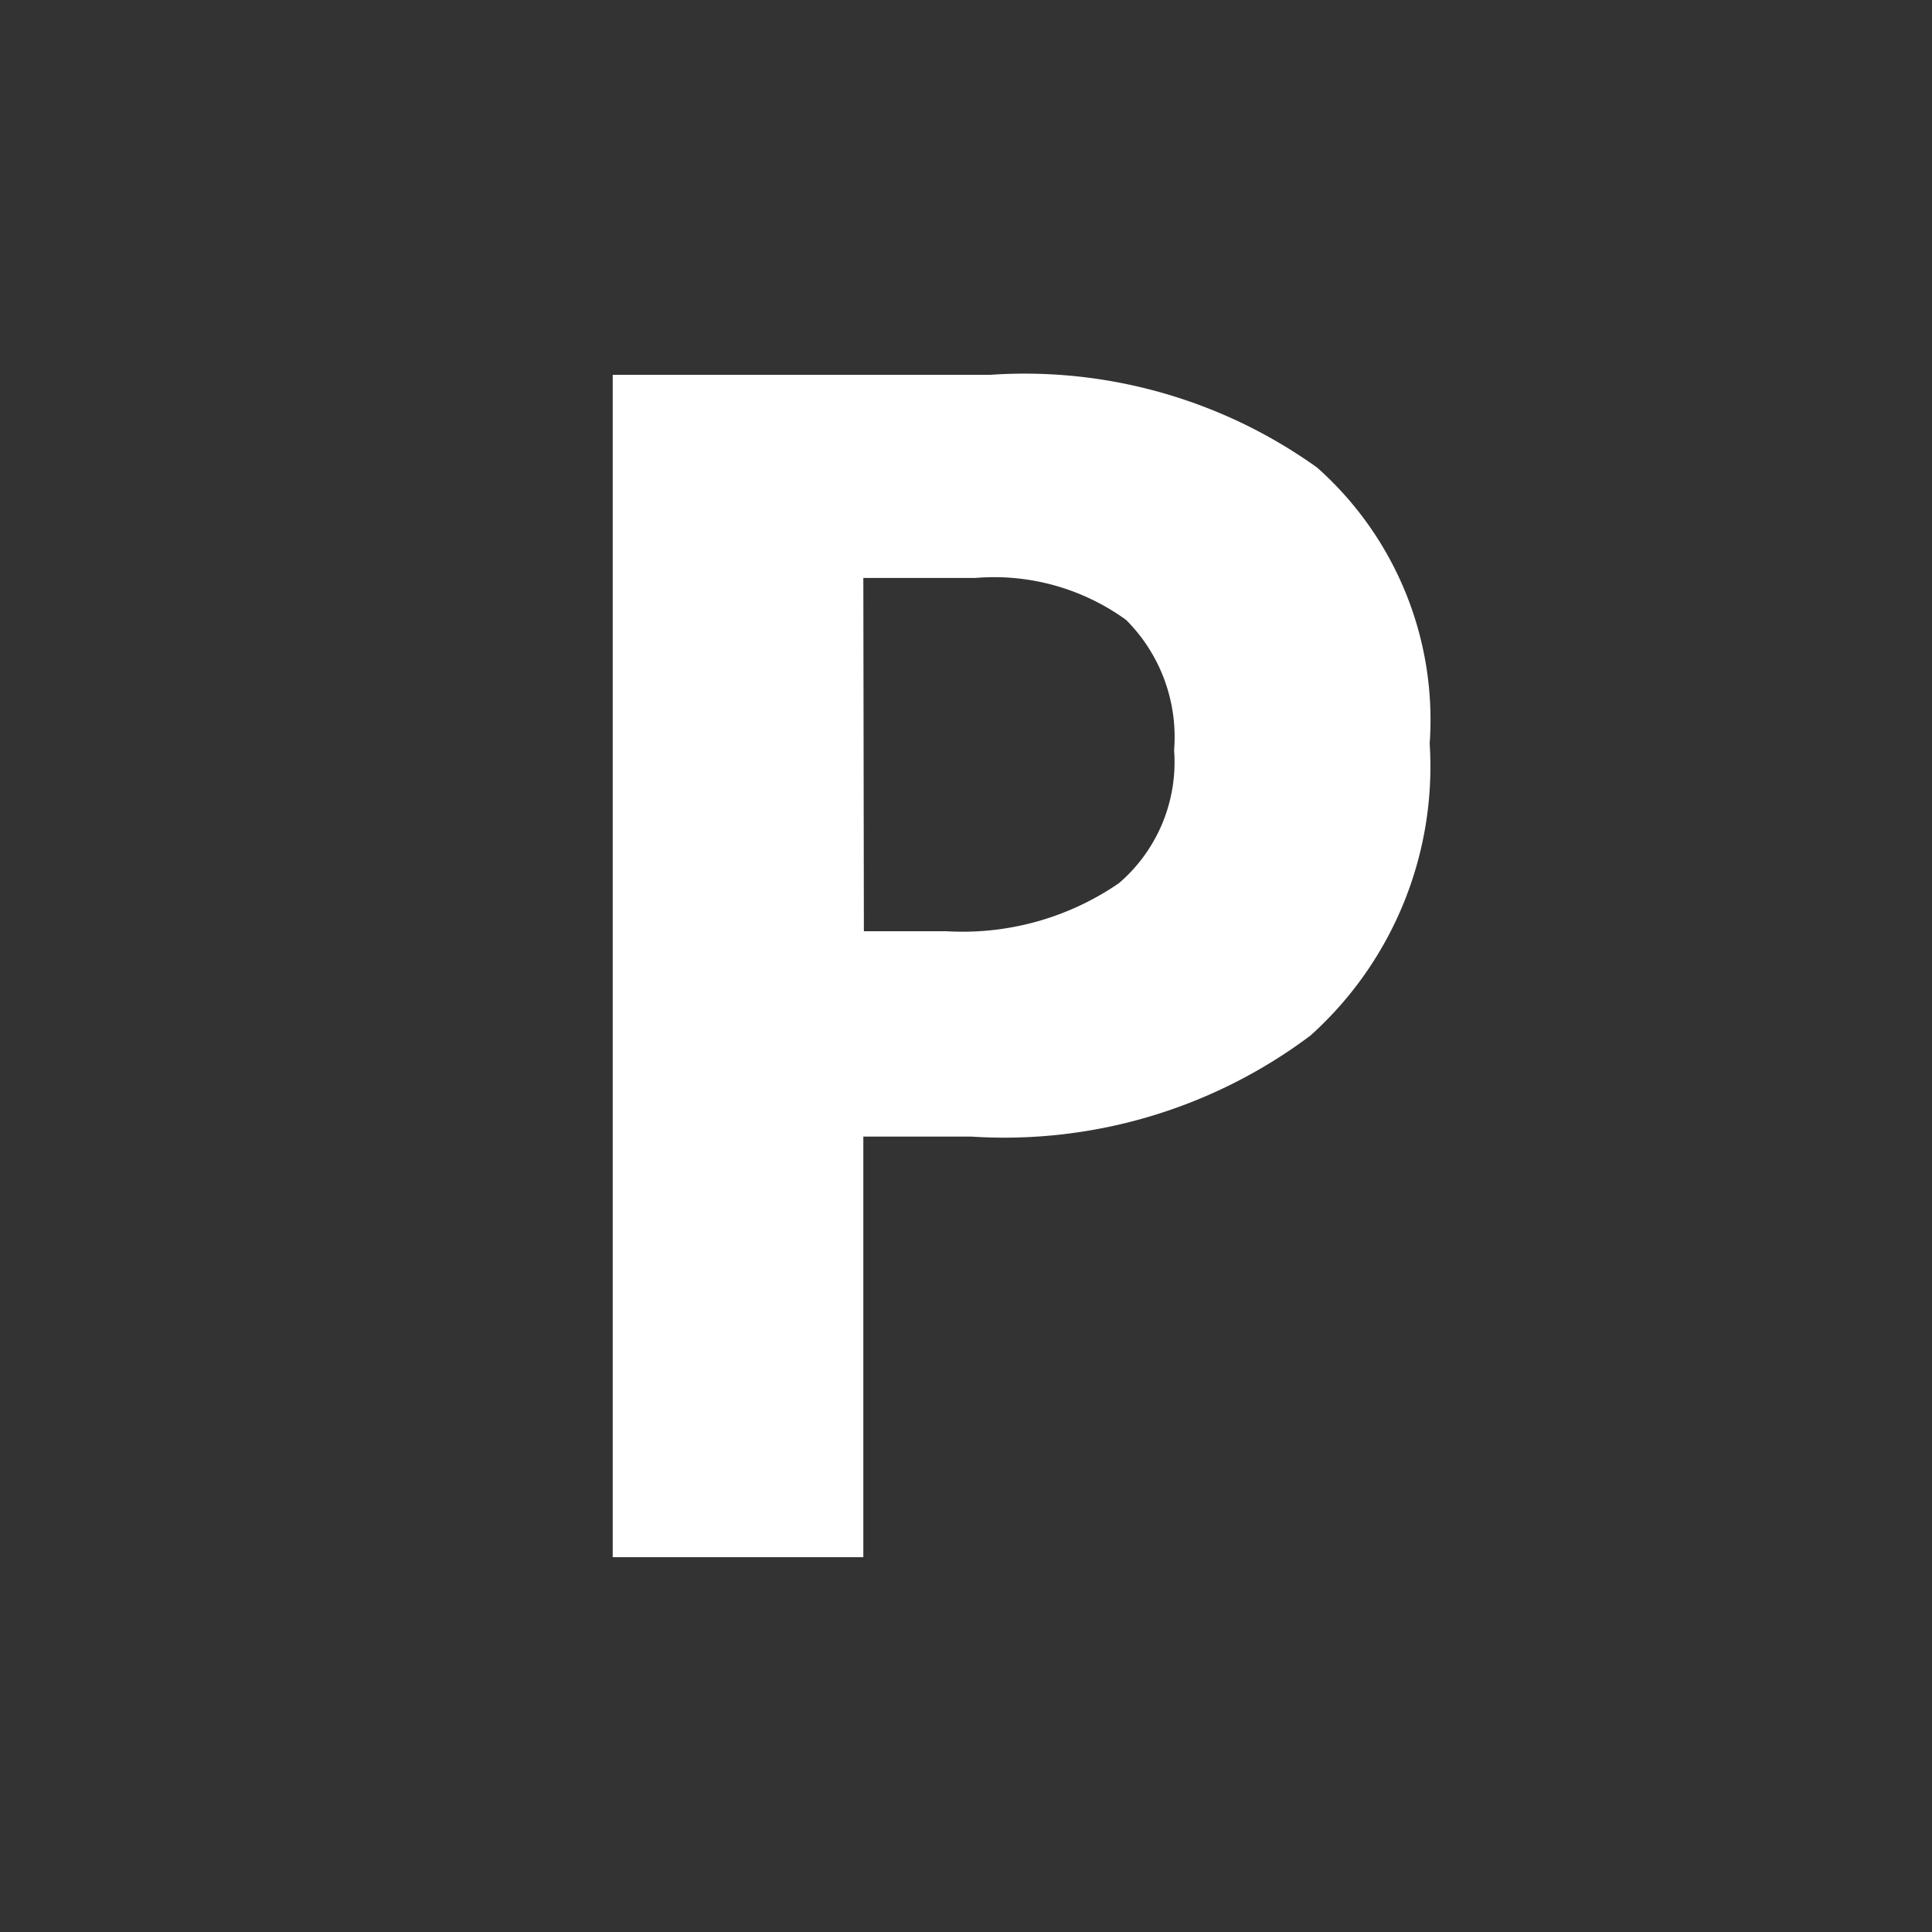 <svg xmlns="http://www.w3.org/2000/svg" viewBox="0 0 35 35"><rect x="0" y="0" width="35" height="35" fill="#333333" stroke="none"/><path d="M25.9 13.47a6.55 6.55 0 0 1-2.16 5.29 9.24 9.24 0 0 1-6.15 1.83h-1.95v7.62H11.1V6.79h6.84a9.1 9.1 0 0 1 5.92 1.68 6.11 6.11 0 0 1 2.04 5Zm-10.25 3.4h1.49a5 5 0 0 0 3.13-.87 2.89 2.89 0 0 0 1-2.41 3 3 0 0 0-.87-2.36 4.08 4.08 0 0 0-2.73-.76h-2.03Z" fill="#fff"/></svg>